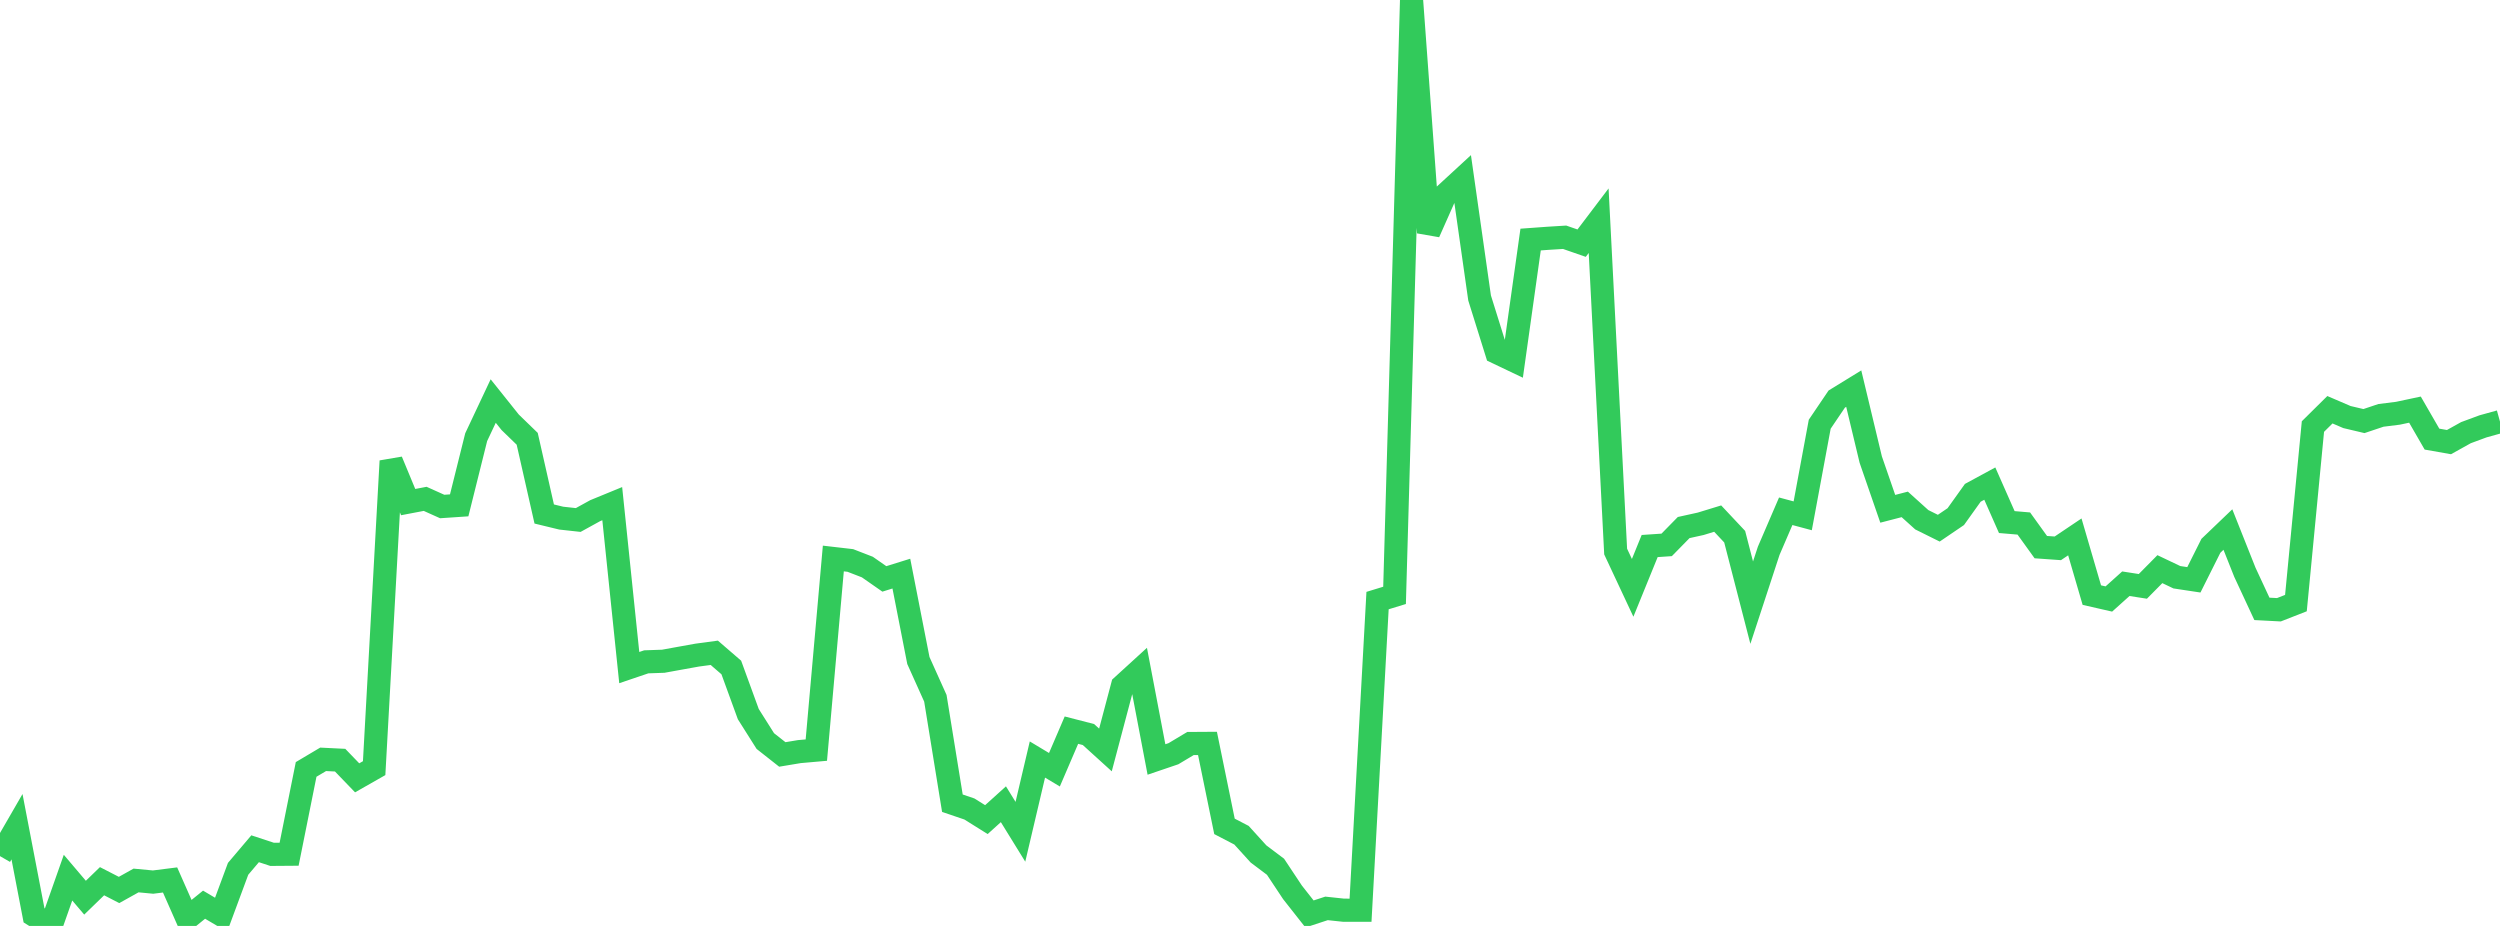 <?xml version="1.0" standalone="no"?>
<!DOCTYPE svg PUBLIC "-//W3C//DTD SVG 1.1//EN" "http://www.w3.org/Graphics/SVG/1.1/DTD/svg11.dtd">

<svg width="135" height="50" viewBox="0 0 135 50" preserveAspectRatio="none" 
  xmlns="http://www.w3.org/2000/svg"
  xmlns:xlink="http://www.w3.org/1999/xlink">


<polyline points="0.0, 46.231 0.918, 44.642 1.837, 49.425 2.755, 50.0 3.673, 47.393 4.592, 48.475 5.51, 47.585 6.429, 48.058 7.347, 47.546 8.265, 47.633 9.184, 47.517 10.102, 49.596 11.02, 48.853 11.939, 49.396 12.857, 46.917 13.776, 45.833 14.694, 46.135 15.612, 46.128 16.531, 41.549 17.449, 41.004 18.367, 41.049 19.286, 42.003 20.204, 41.48 21.122, 24.896 22.041, 27.113 22.959, 26.938 23.878, 27.351 24.796, 27.289 25.714, 23.608 26.633, 21.656 27.551, 22.805 28.469, 23.695 29.388, 27.756 30.306, 27.979 31.224, 28.08 32.143, 27.574 33.061, 27.197 33.98, 36.05 34.898, 35.739 35.816, 35.707 36.735, 35.54 37.653, 35.375 38.571, 35.251 39.49, 36.044 40.408, 38.562 41.327, 40.017 42.245, 40.74 43.163, 40.587 44.082, 40.506 45.0, 30.159 45.918, 30.265 46.837, 30.621 47.755, 31.261 48.673, 30.975 49.592, 35.667 50.51, 37.708 51.429, 43.373 52.347, 43.685 53.265, 44.259 54.184, 43.429 55.102, 44.916 56.02, 41.014 56.939, 41.566 57.857, 39.428 58.776, 39.665 59.694, 40.498 60.612, 37.036 61.531, 36.197 62.449, 41.012 63.367, 40.7 64.286, 40.15 65.204, 40.144 66.122, 44.624 67.041, 45.102 67.959, 46.113 68.878, 46.805 69.796, 48.188 70.714, 49.354 71.633, 49.053 72.551, 49.151 73.469, 49.152 74.388, 32.431 75.306, 32.15 76.224, 0.0 77.143, 12.557 78.061, 10.488 78.98, 9.642 79.898, 16.091 80.816, 19.028 81.735, 19.466 82.653, 12.936 83.571, 12.869 84.49, 12.812 85.408, 13.131 86.327, 11.918 87.245, 29.784 88.163, 31.744 89.082, 29.486 90.0, 29.424 90.918, 28.488 91.837, 28.285 92.755, 28.004 93.673, 28.981 94.592, 32.543 95.51, 29.743 96.429, 27.608 97.347, 27.854 98.265, 22.908 99.184, 21.55 100.102, 20.986 101.02, 24.817 101.939, 27.475 102.857, 27.237 103.776, 28.066 104.694, 28.522 105.612, 27.898 106.531, 26.612 107.449, 26.114 108.367, 28.192 109.286, 28.27 110.204, 29.545 111.122, 29.61 112.041, 28.992 112.959, 32.136 113.878, 32.346 114.796, 31.521 115.714, 31.664 116.633, 30.734 117.551, 31.171 118.469, 31.31 119.388, 29.474 120.306, 28.595 121.224, 30.904 122.143, 32.879 123.061, 32.927 123.98, 32.567 124.898, 23.034 125.816, 22.126 126.735, 22.521 127.653, 22.738 128.571, 22.43 129.49, 22.315 130.408, 22.12 131.327, 23.712 132.245, 23.874 133.163, 23.363 134.082, 23.023 135.0, 22.768" fill="none" stroke="#32ca5b" stroke-width="1.25"/>

</svg>